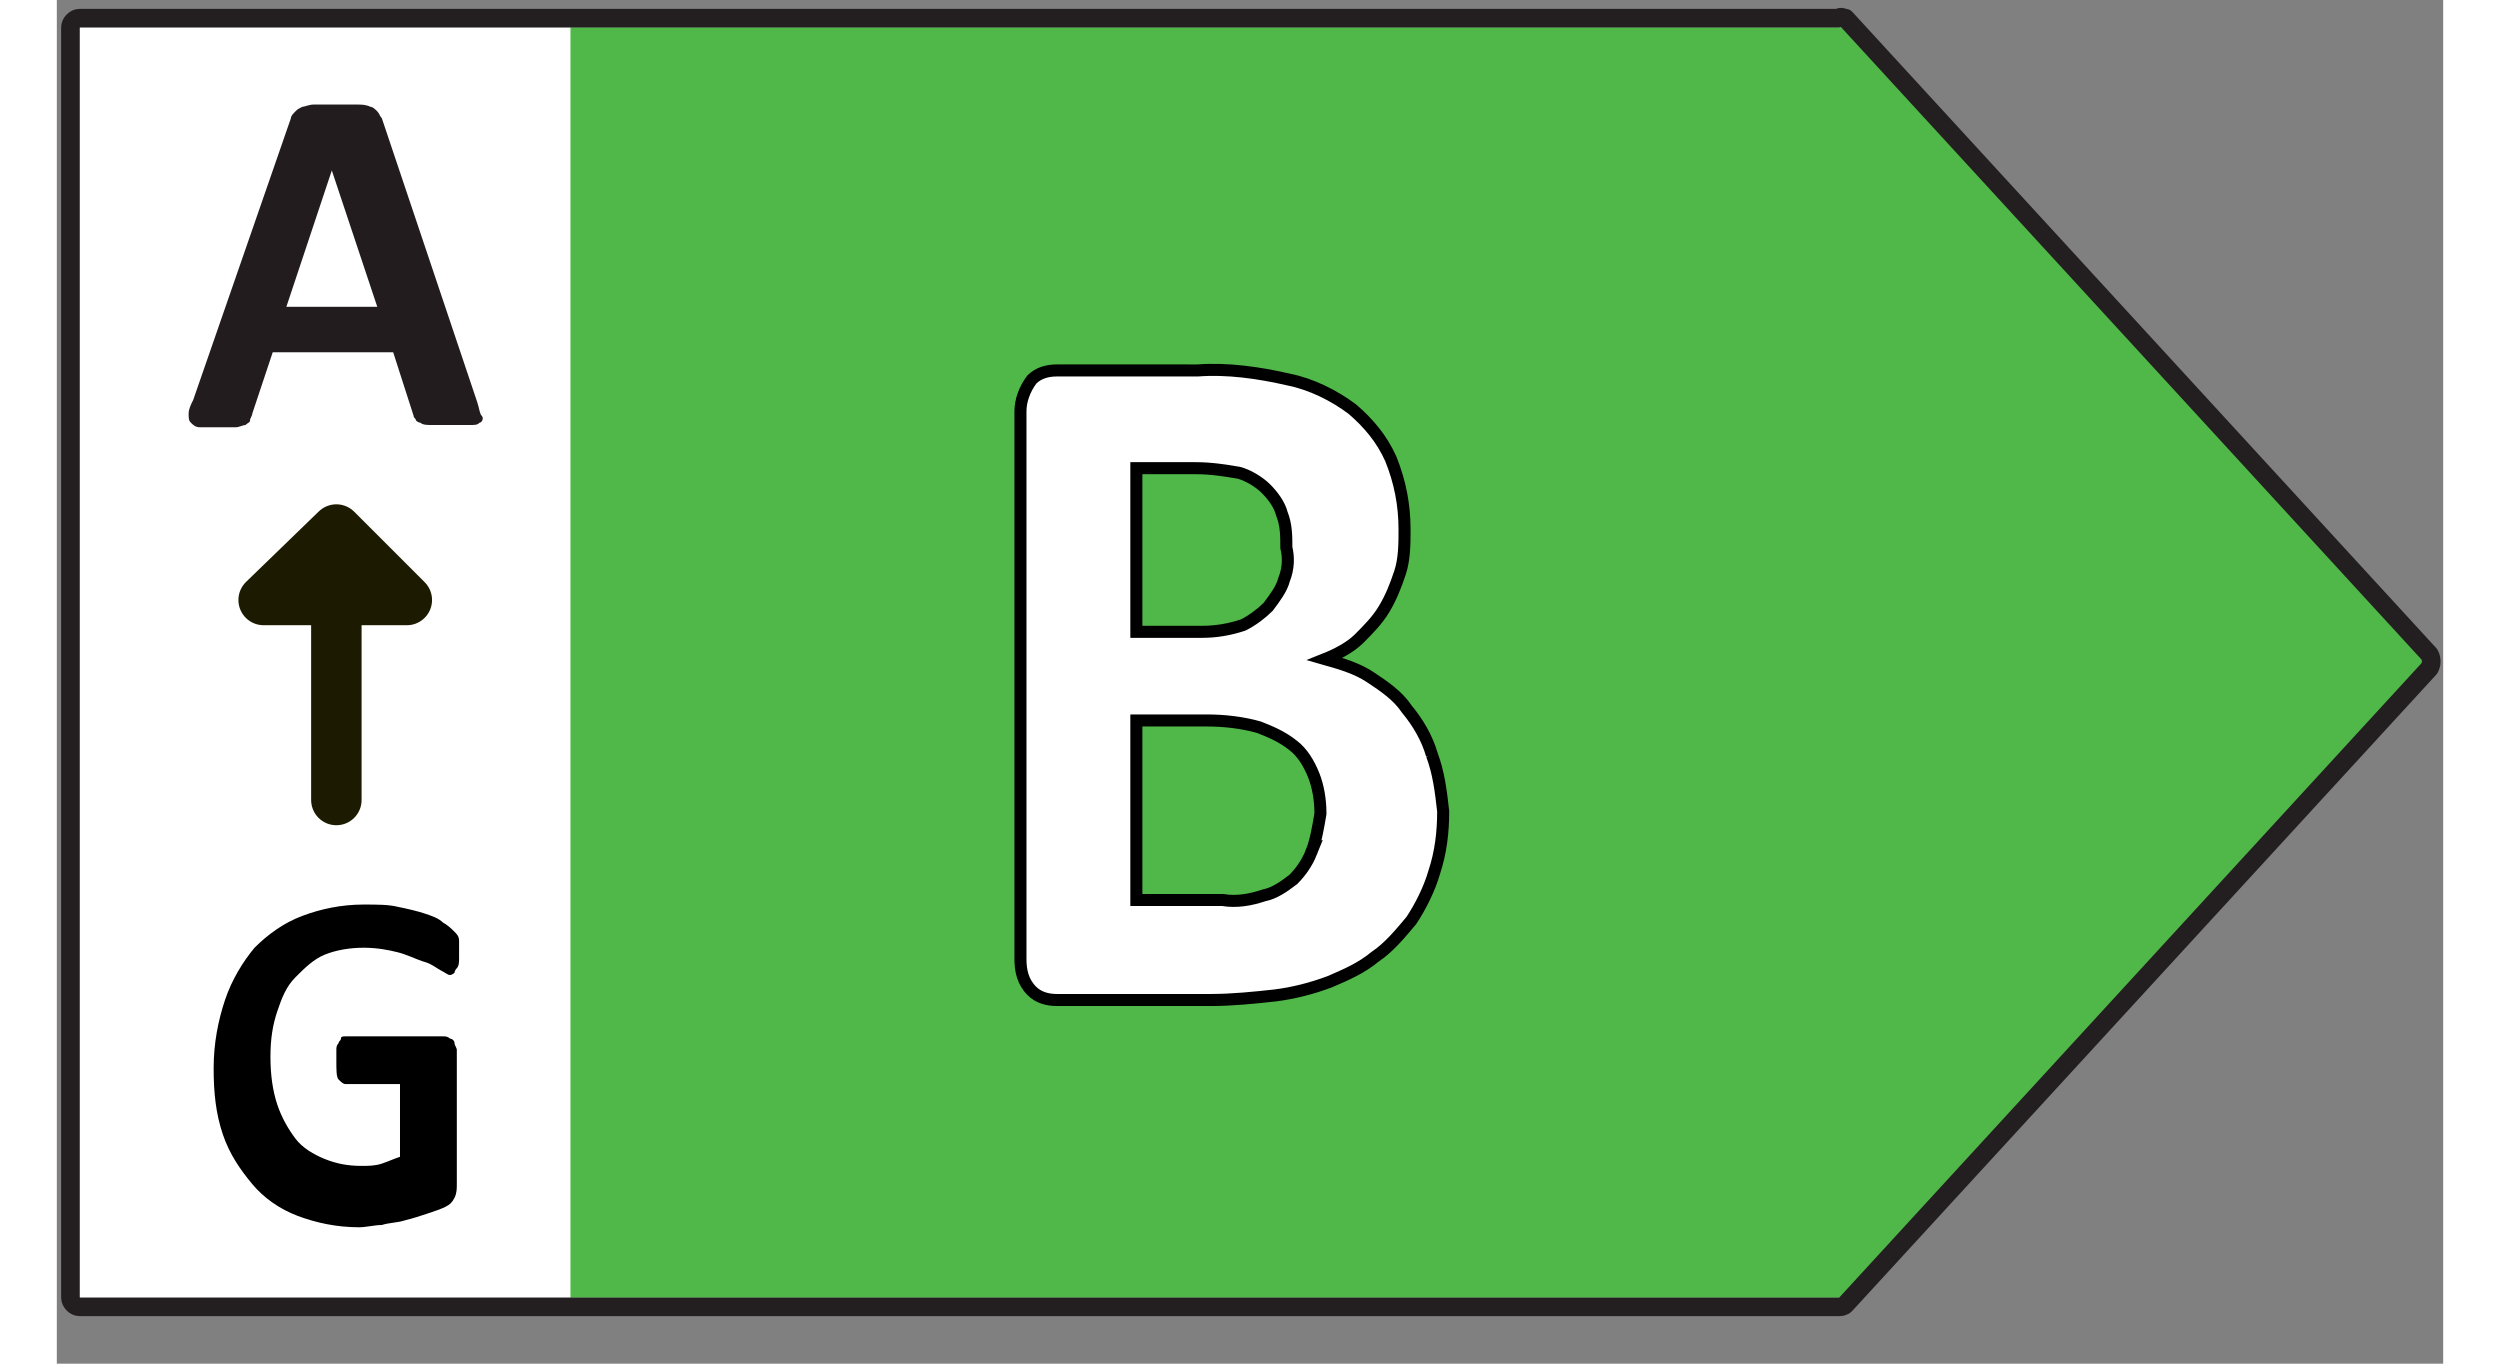<svg viewBox="0 0 105 60" xmlns="http://www.w3.org/2000/svg" data-iconname="energy-class-B6636className" class="icon" style="height: 36px; width: 66px;"><rect x="0" y="0" width="105" height="60" fill="#808080" stroke="none"/><g fill="none" fill-rule="evenodd"><path d="M78.4 57.6H1c-.2 0-.4-.2-.4-.4V1.3c0-.2.2-.4.4-.4h77.4c.1 0 .2 0 .3.1l25.7 28c.1.2.1.4 0 .6l-25.7 28c-.1 0-.2.1-.3 0z" fill="#FFF" fill-rule="nonzero"></path><path fill="#50B848" fill-rule="nonzero" d="M79 1.2H22.6v55.9H79l25.7-28z"></path><path d="M78.4.8H1c-.2 0-.4.2-.4.4v55.9c0 .2.2.4.4.4 0 0 0 0 0 0h77.4c.1 0 .2 0 .3-.1l25.7-28c.1-.2.1-.4 0-.6L78.7.8c-.1 0-.2-.1-.3 0z" stroke="#231F20" stroke-width=".82" stroke-linejoin="round"></path><path d="M60.9 35.7c0 1-.1 1.9-.4 2.7-.3.8-.6 1.5-1 2.1-.4.6-1 1.1-1.6 1.6-.6.4-1.3.8-2 1.1-.7.3-1.5.5-2.4.6-.8.1-1.8.2-2.8.2H44c-.4 0-.8-.1-1.1-.4-.3-.3-.4-.7-.4-1.4v-24c0-.6.1-1.1.4-1.4.3-.3.7-.4 1.1-.4h6.4c1.6 0 2.9.1 4 .4 1.1.3 2 .7 2.7 1.3.7.6 1.3 1.3 1.7 2.2.4.9.6 1.9.6 3.1 0 .7-.1 1.3-.2 1.9-.1.6-.4 1.1-.7 1.6-.3.5-.7.9-1.1 1.3-.4.4-.9.7-1.5.9.7.1 1.4.4 2 .7.6.4 1.1.8 1.6 1.4.5.6.8 1.2 1.1 2 .3.8.3 1.6.3 2.5zm-6.7-11.6c0-.6-.1-1.1-.2-1.5-.1-.4-.4-.8-.7-1.1-.3-.3-.7-.5-1.2-.7-.5-.2-1.1-.2-1.9-.2h-2.6v7.2h2.9c.8 0 1.4-.1 1.8-.3.4-.2.8-.5 1.1-.8.3-.3.5-.7.7-1.2 0-.4.1-.9.1-1.4zm1.3 11.8c0-.6-.1-1.2-.3-1.7-.2-.5-.5-.9-.9-1.3-.4-.3-.9-.6-1.5-.8-.6-.2-1.4-.3-2.3-.3h-3.1v7.9h3.8c.7 0 1.3-.1 1.8-.2.5-.2.9-.4 1.3-.7.4-.3.6-.7.8-1.2.3-.5.4-1.1.4-1.7z" fill="#FFF" fill-rule="nonzero"></path><path d="M55.2 37.5c-.2.5-.5.9-.8 1.2-.4.3-.8.6-1.3.7-.6.2-1.2.3-1.8.2h-3.8v-7.9h3.1c.8 0 1.6.1 2.3.3.5.2 1 .4 1.5.8.4.3.7.8.9 1.3.2.5.3 1.1.3 1.7-.1.6-.2 1.2-.4 1.7zm-1.2-12c-.1.4-.4.8-.7 1.2-.3.3-.7.6-1.1.8-.6.2-1.2.3-1.8.3h-2.9v-7.2h2.6c.7 0 1.3.1 1.9.2.4.1.9.4 1.2.7.3.3.6.7.7 1.1.2.5.2 1 .2 1.5.1.4.1.9-.1 1.4zm6.5 7.7c-.2-.7-.6-1.4-1.1-2-.4-.6-1-1-1.6-1.4-.6-.4-1.3-.6-2-.8.5-.2 1.1-.5 1.5-.9.4-.4.8-.8 1.1-1.3.3-.5.5-1 .7-1.6.2-.6.2-1.3.2-1.9 0-1.1-.2-2.1-.6-3.1-.4-.9-1-1.6-1.7-2.2-.8-.6-1.8-1.1-2.8-1.3-1.3-.3-2.7-.5-4-.4H44c-.4 0-.8.1-1.1.4-.3.4-.5.9-.5 1.4v24.1c0 .5.1 1 .5 1.4.3.3.7.4 1.1.4h6.8c.9 0 1.9-.1 2.8-.2.8-.1 1.6-.3 2.4-.6.7-.3 1.4-.6 2-1.1.6-.4 1.1-1 1.6-1.6.4-.6.8-1.4 1-2.1.3-.9.4-1.8.4-2.7-.1-.9-.2-1.7-.5-2.5h0z" stroke="#000" stroke-width=".53"></path><path d="M18.5 17.7c.1.3.1.5.2.6.1.1 0 .3-.1.3-.1.1-.2.1-.4.1H16.5c-.2 0-.4 0-.5-.1-.1 0-.2-.1-.2-.1 0-.1-.1-.1-.1-.2l-.9-2.8H9.5l-.9 2.7c0 .1-.1.2-.1.3 0 .1-.1.1-.2.2-.1 0-.3.1-.4.1H6.3c-.2 0-.3-.1-.4-.2-.1-.1-.1-.2-.1-.4s.1-.4.2-.6l4.3-12.4c0-.1.1-.2.2-.3.1-.1.1-.1.3-.2.1 0 .3-.1.5-.1h1.9c.2 0 .4 0 .6.1.1 0 .2.1.3.2.1.1.1.2.2.3l4.2 12.5zM12.1 7.5l-2 6h4l-2-6z" fill="#231C1E" fill-rule="nonzero"></path><path d="M12.3 35.2V23.3v11.9zM15.4 26.4l-3.1-3.1-3.2 3.1z" stroke="#1C1A00" stroke-width="2.22" stroke-linecap="round" stroke-linejoin="round"></path><path d="M17.7 41.7v.5c0 .1 0 .3-.1.4-.1.1-.1.2-.1.2s-.1.1-.2.1-.2-.1-.4-.2-.4-.3-.8-.4c-.3-.1-.7-.3-1.1-.4-.4-.1-.9-.2-1.5-.2s-1.2.1-1.7.3c-.5.2-.9.6-1.3 1s-.6.9-.8 1.5c-.2.6-.3 1.2-.3 2s.1 1.5.3 2.1c.2.6.5 1.1.8 1.5.3.4.8.7 1.3.9.5.2 1 .3 1.6.3.3 0 .6 0 .9-.1.3-.1.5-.2.8-.3v-3.2h-2.4c-.1 0-.2-.1-.3-.2-.1-.1-.1-.4-.1-.8v-.5c0-.1 0-.2.1-.3 0-.1.1-.1.1-.2s.1-.1.2-.1H17c.1 0 .2 0 .3.1.1 0 .2.1.2.2s.1.2.1.3v5.9c0 .2 0 .4-.1.6-.1.2-.2.3-.4.4-.2.1-.5.2-.8.3-.3.1-.6.2-1 .3-.3.1-.7.1-1 .2-.3 0-.7.1-1 .1-1 0-1.9-.2-2.7-.5-.8-.3-1.5-.8-2-1.4-.5-.6-1-1.3-1.3-2.2-.3-.9-.4-1.8-.4-2.9 0-1.1.2-2.1.5-3 .3-.9.8-1.7 1.3-2.3.6-.6 1.3-1.1 2.1-1.4.8-.3 1.7-.5 2.7-.5.6 0 1.1 0 1.5.1.5.1.9.2 1.2.3.3.1.6.2.8.4.2.1.4.3.5.4.1.1.2.2.2.4v.3z" fill="#000" fill-rule="nonzero"></path></g></svg>